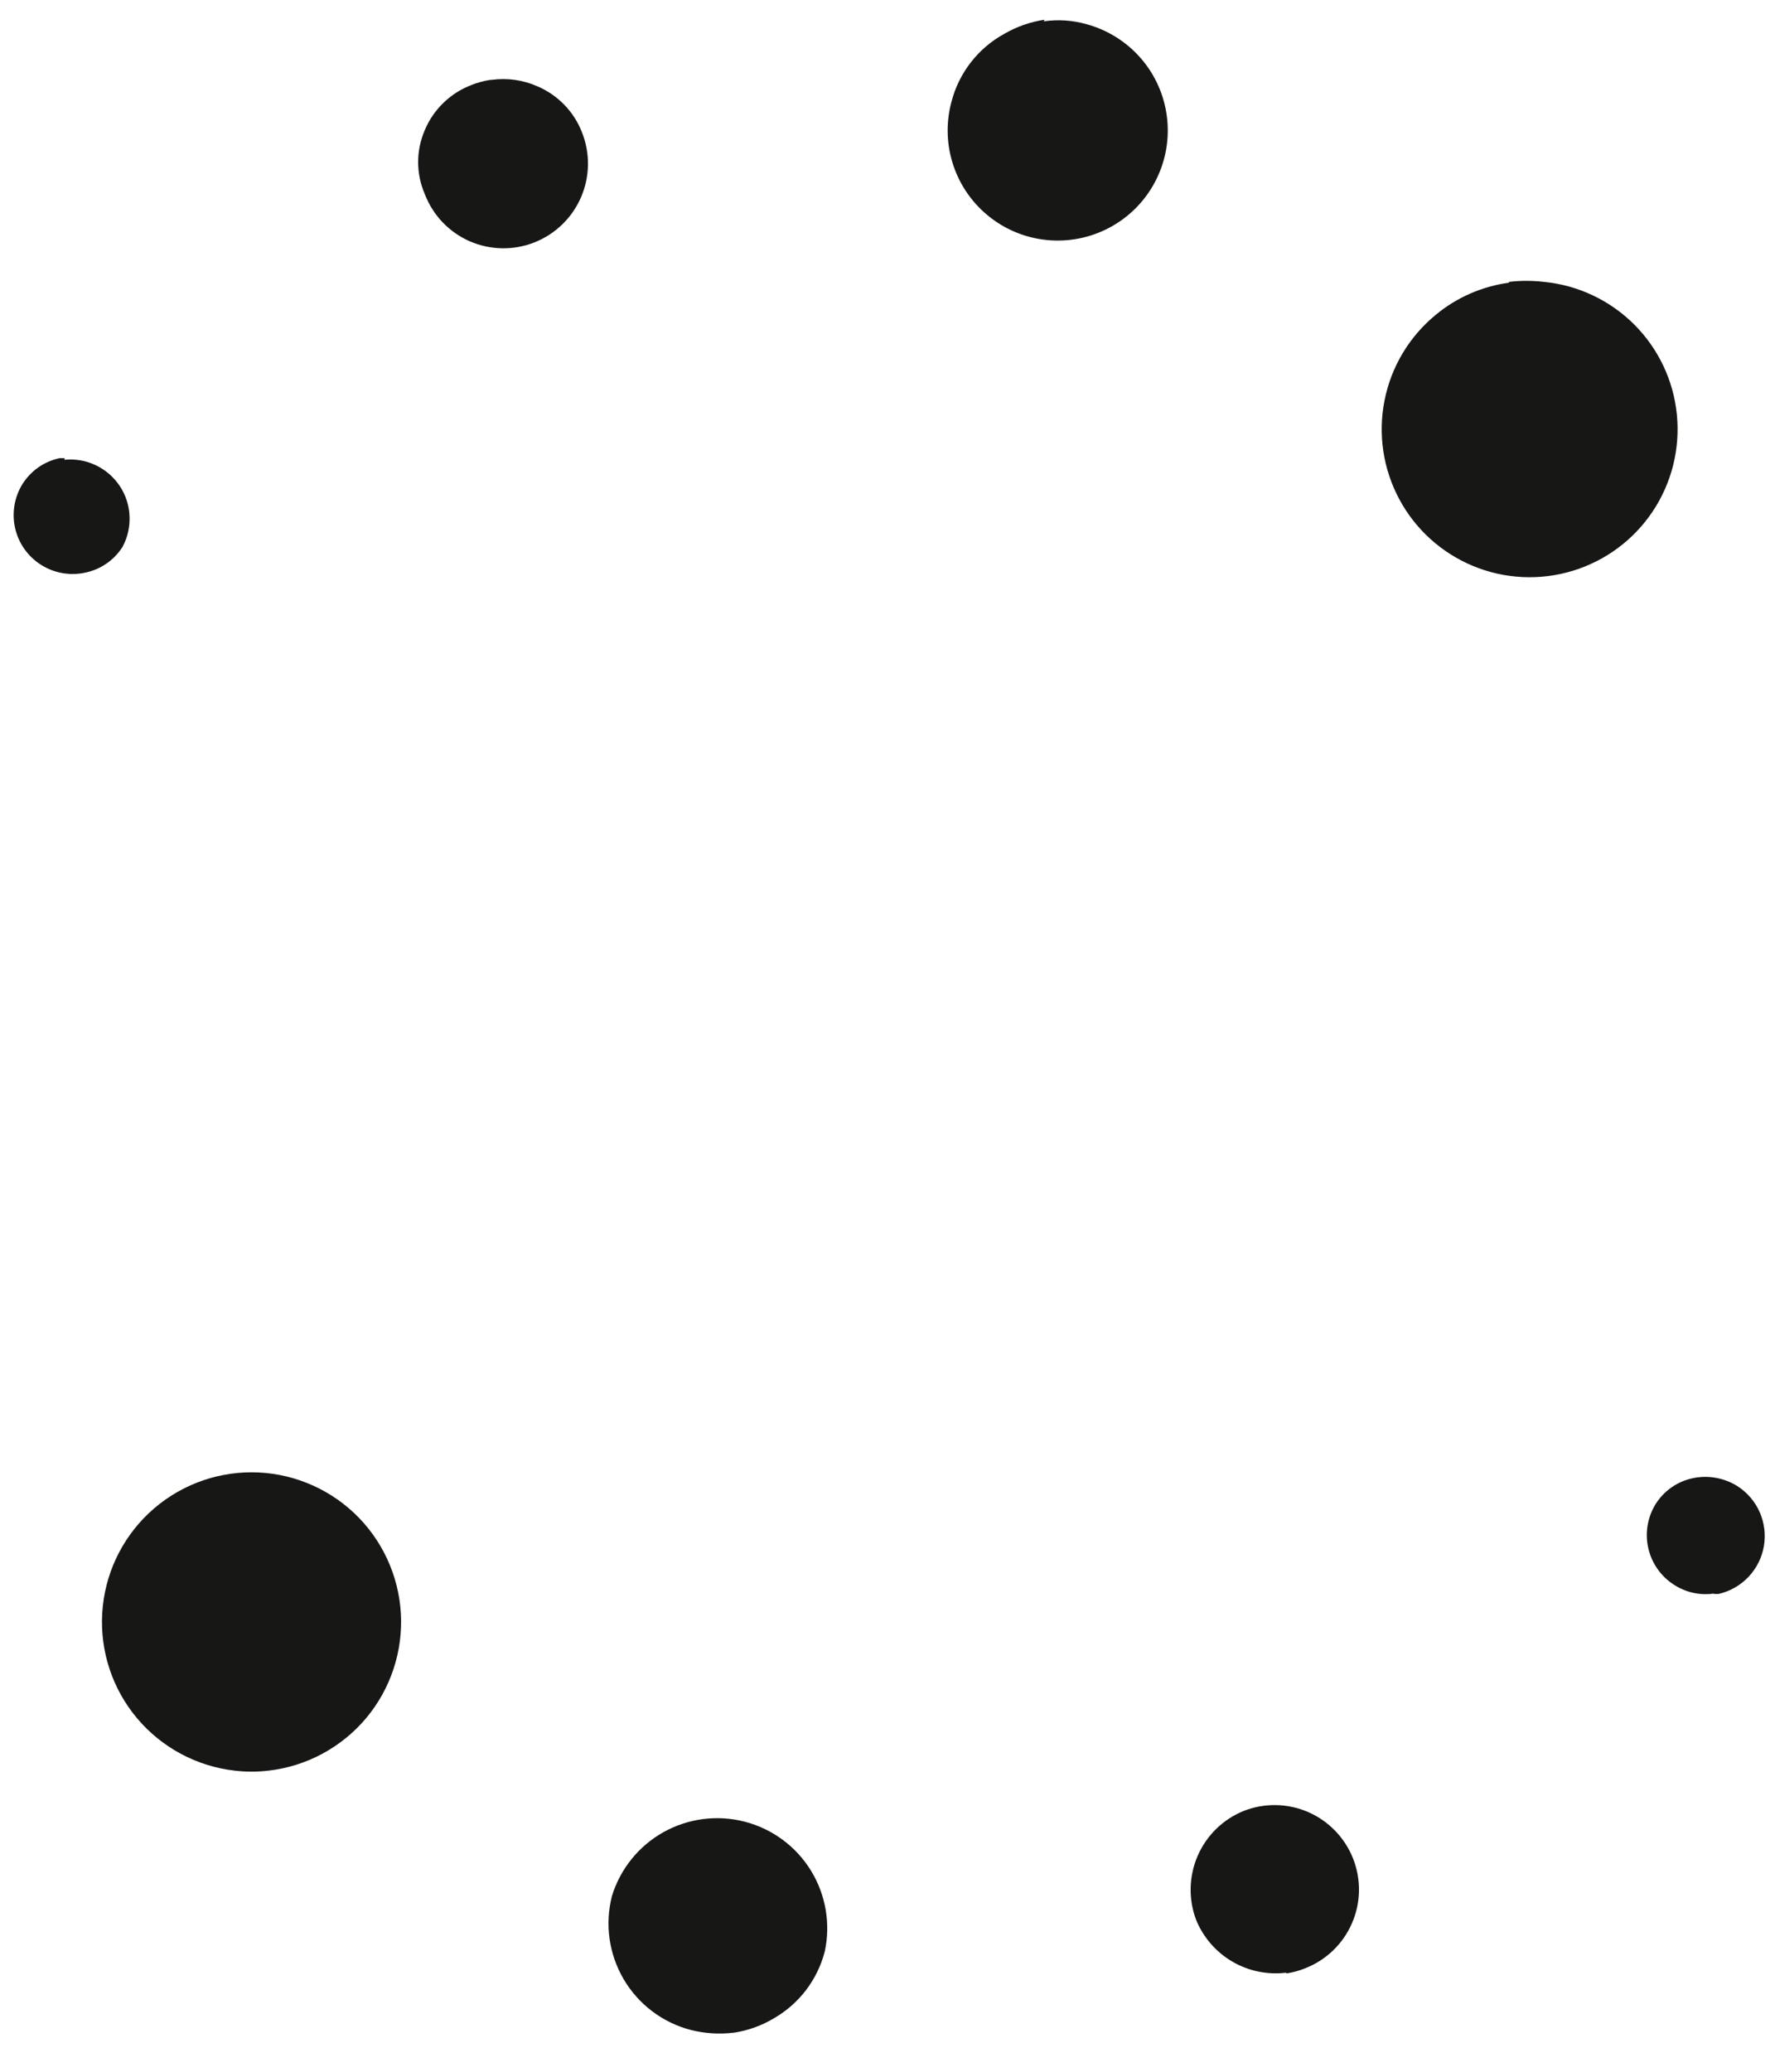 <svg width="42" height="49" viewBox="0 0 42 49" fill="none" xmlns="http://www.w3.org/2000/svg">
<path d="M6.362 41.877C6.09 41.91 5.814 41.91 5.542 41.877C4.645 41.772 3.822 41.328 3.241 40.637C2.66 39.945 2.366 39.057 2.419 38.156C2.471 37.255 2.866 36.407 3.523 35.787C4.18 35.168 5.049 34.822 5.952 34.822C6.855 34.822 7.724 35.168 8.381 35.787C9.037 36.407 9.432 37.255 9.485 38.156C9.537 39.057 9.243 39.945 8.663 40.637C8.082 41.328 7.259 41.772 6.362 41.877ZM17.361 48.077C17.698 48.026 18.022 47.91 18.315 47.734C18.611 47.563 18.869 47.336 19.076 47.064C19.282 46.792 19.432 46.481 19.517 46.15C19.657 45.494 19.538 44.809 19.186 44.238C18.833 43.667 18.273 43.254 17.624 43.086C16.974 42.917 16.285 43.006 15.699 43.333C15.113 43.661 14.677 44.202 14.48 44.843C14.309 45.51 14.408 46.217 14.757 46.811C15.105 47.404 15.674 47.835 16.34 48.01C16.67 48.094 17.013 48.117 17.351 48.077M30.43 46.675C30.587 46.653 30.741 46.611 30.887 46.551C31.132 46.455 31.355 46.312 31.544 46.13C31.733 45.948 31.884 45.731 31.989 45.49C32.094 45.25 32.151 44.991 32.156 44.728C32.16 44.466 32.114 44.205 32.018 43.961C31.922 43.717 31.779 43.494 31.597 43.305C31.415 43.116 31.198 42.964 30.957 42.859C30.716 42.754 30.458 42.698 30.195 42.693C29.933 42.688 29.672 42.735 29.428 42.831C28.941 43.028 28.551 43.408 28.341 43.889C28.131 44.37 28.117 44.915 28.302 45.406C28.471 45.821 28.772 46.168 29.158 46.394C29.545 46.62 29.995 46.712 30.439 46.656M40.551 37.699H40.665C40.935 37.637 41.18 37.498 41.37 37.298C41.561 37.098 41.688 36.846 41.736 36.574C41.784 36.302 41.75 36.022 41.64 35.769C41.529 35.516 41.346 35.301 41.114 35.151C40.799 34.953 40.419 34.884 40.055 34.961C39.875 34.999 39.705 35.072 39.554 35.177C39.403 35.282 39.275 35.416 39.177 35.571C38.984 35.882 38.92 36.256 39.001 36.613C39.081 36.97 39.298 37.281 39.606 37.479C39.888 37.664 40.227 37.739 40.56 37.689M35.705 6.686C35.066 6.773 34.464 7.037 33.969 7.449C33.343 7.964 32.916 8.68 32.76 9.475C32.603 10.269 32.727 11.093 33.11 11.807C33.492 12.521 34.111 13.079 34.86 13.388C35.608 13.697 36.441 13.736 37.215 13.5C37.99 13.264 38.659 12.767 39.108 12.093C39.557 11.419 39.758 10.61 39.678 9.805C39.598 8.999 39.241 8.246 38.668 7.674C38.094 7.102 37.341 6.746 36.535 6.667C36.259 6.634 35.98 6.634 35.705 6.667M24.715 0.467C24.379 0.517 24.056 0.63 23.762 0.801C23.454 0.97 23.185 1.2 22.97 1.477C22.755 1.754 22.599 2.073 22.512 2.413C22.379 2.91 22.396 3.436 22.562 3.923C22.727 4.41 23.034 4.838 23.442 5.151C23.85 5.465 24.342 5.65 24.856 5.684C25.37 5.718 25.882 5.599 26.328 5.342C26.774 5.085 27.134 4.702 27.362 4.24C27.59 3.779 27.677 3.26 27.61 2.75C27.544 2.239 27.328 1.76 26.989 1.372C26.65 0.985 26.204 0.706 25.708 0.572C25.379 0.478 25.034 0.456 24.696 0.505M11.609 1.888C11.452 1.912 11.298 1.953 11.151 2.012C10.906 2.106 10.683 2.248 10.495 2.43C10.306 2.612 10.156 2.83 10.054 3.071C9.949 3.312 9.894 3.571 9.894 3.834C9.894 4.097 9.949 4.357 10.054 4.597C10.149 4.843 10.291 5.067 10.473 5.258C10.655 5.448 10.873 5.6 11.114 5.706C11.356 5.811 11.615 5.868 11.879 5.872C12.142 5.877 12.404 5.829 12.648 5.732C13.141 5.537 13.536 5.154 13.747 4.668C13.958 4.181 13.968 3.631 13.774 3.138C13.68 2.893 13.538 2.67 13.356 2.482C13.174 2.293 12.956 2.143 12.715 2.041C12.377 1.891 12.004 1.839 11.637 1.888M1.526 10.836H1.411C1.231 10.874 1.061 10.947 0.91 11.052C0.76 11.157 0.632 11.291 0.533 11.446C0.34 11.757 0.277 12.131 0.357 12.488C0.437 12.845 0.655 13.156 0.963 13.354C1.274 13.554 1.651 13.622 2.012 13.545C2.193 13.508 2.366 13.435 2.518 13.33C2.67 13.226 2.8 13.091 2.899 12.935C3.02 12.71 3.077 12.458 3.065 12.204C3.054 11.95 2.973 11.703 2.832 11.492C2.69 11.28 2.494 11.111 2.264 11.002C2.034 10.893 1.779 10.849 1.526 10.874" fill="#171715"/>
</svg>

